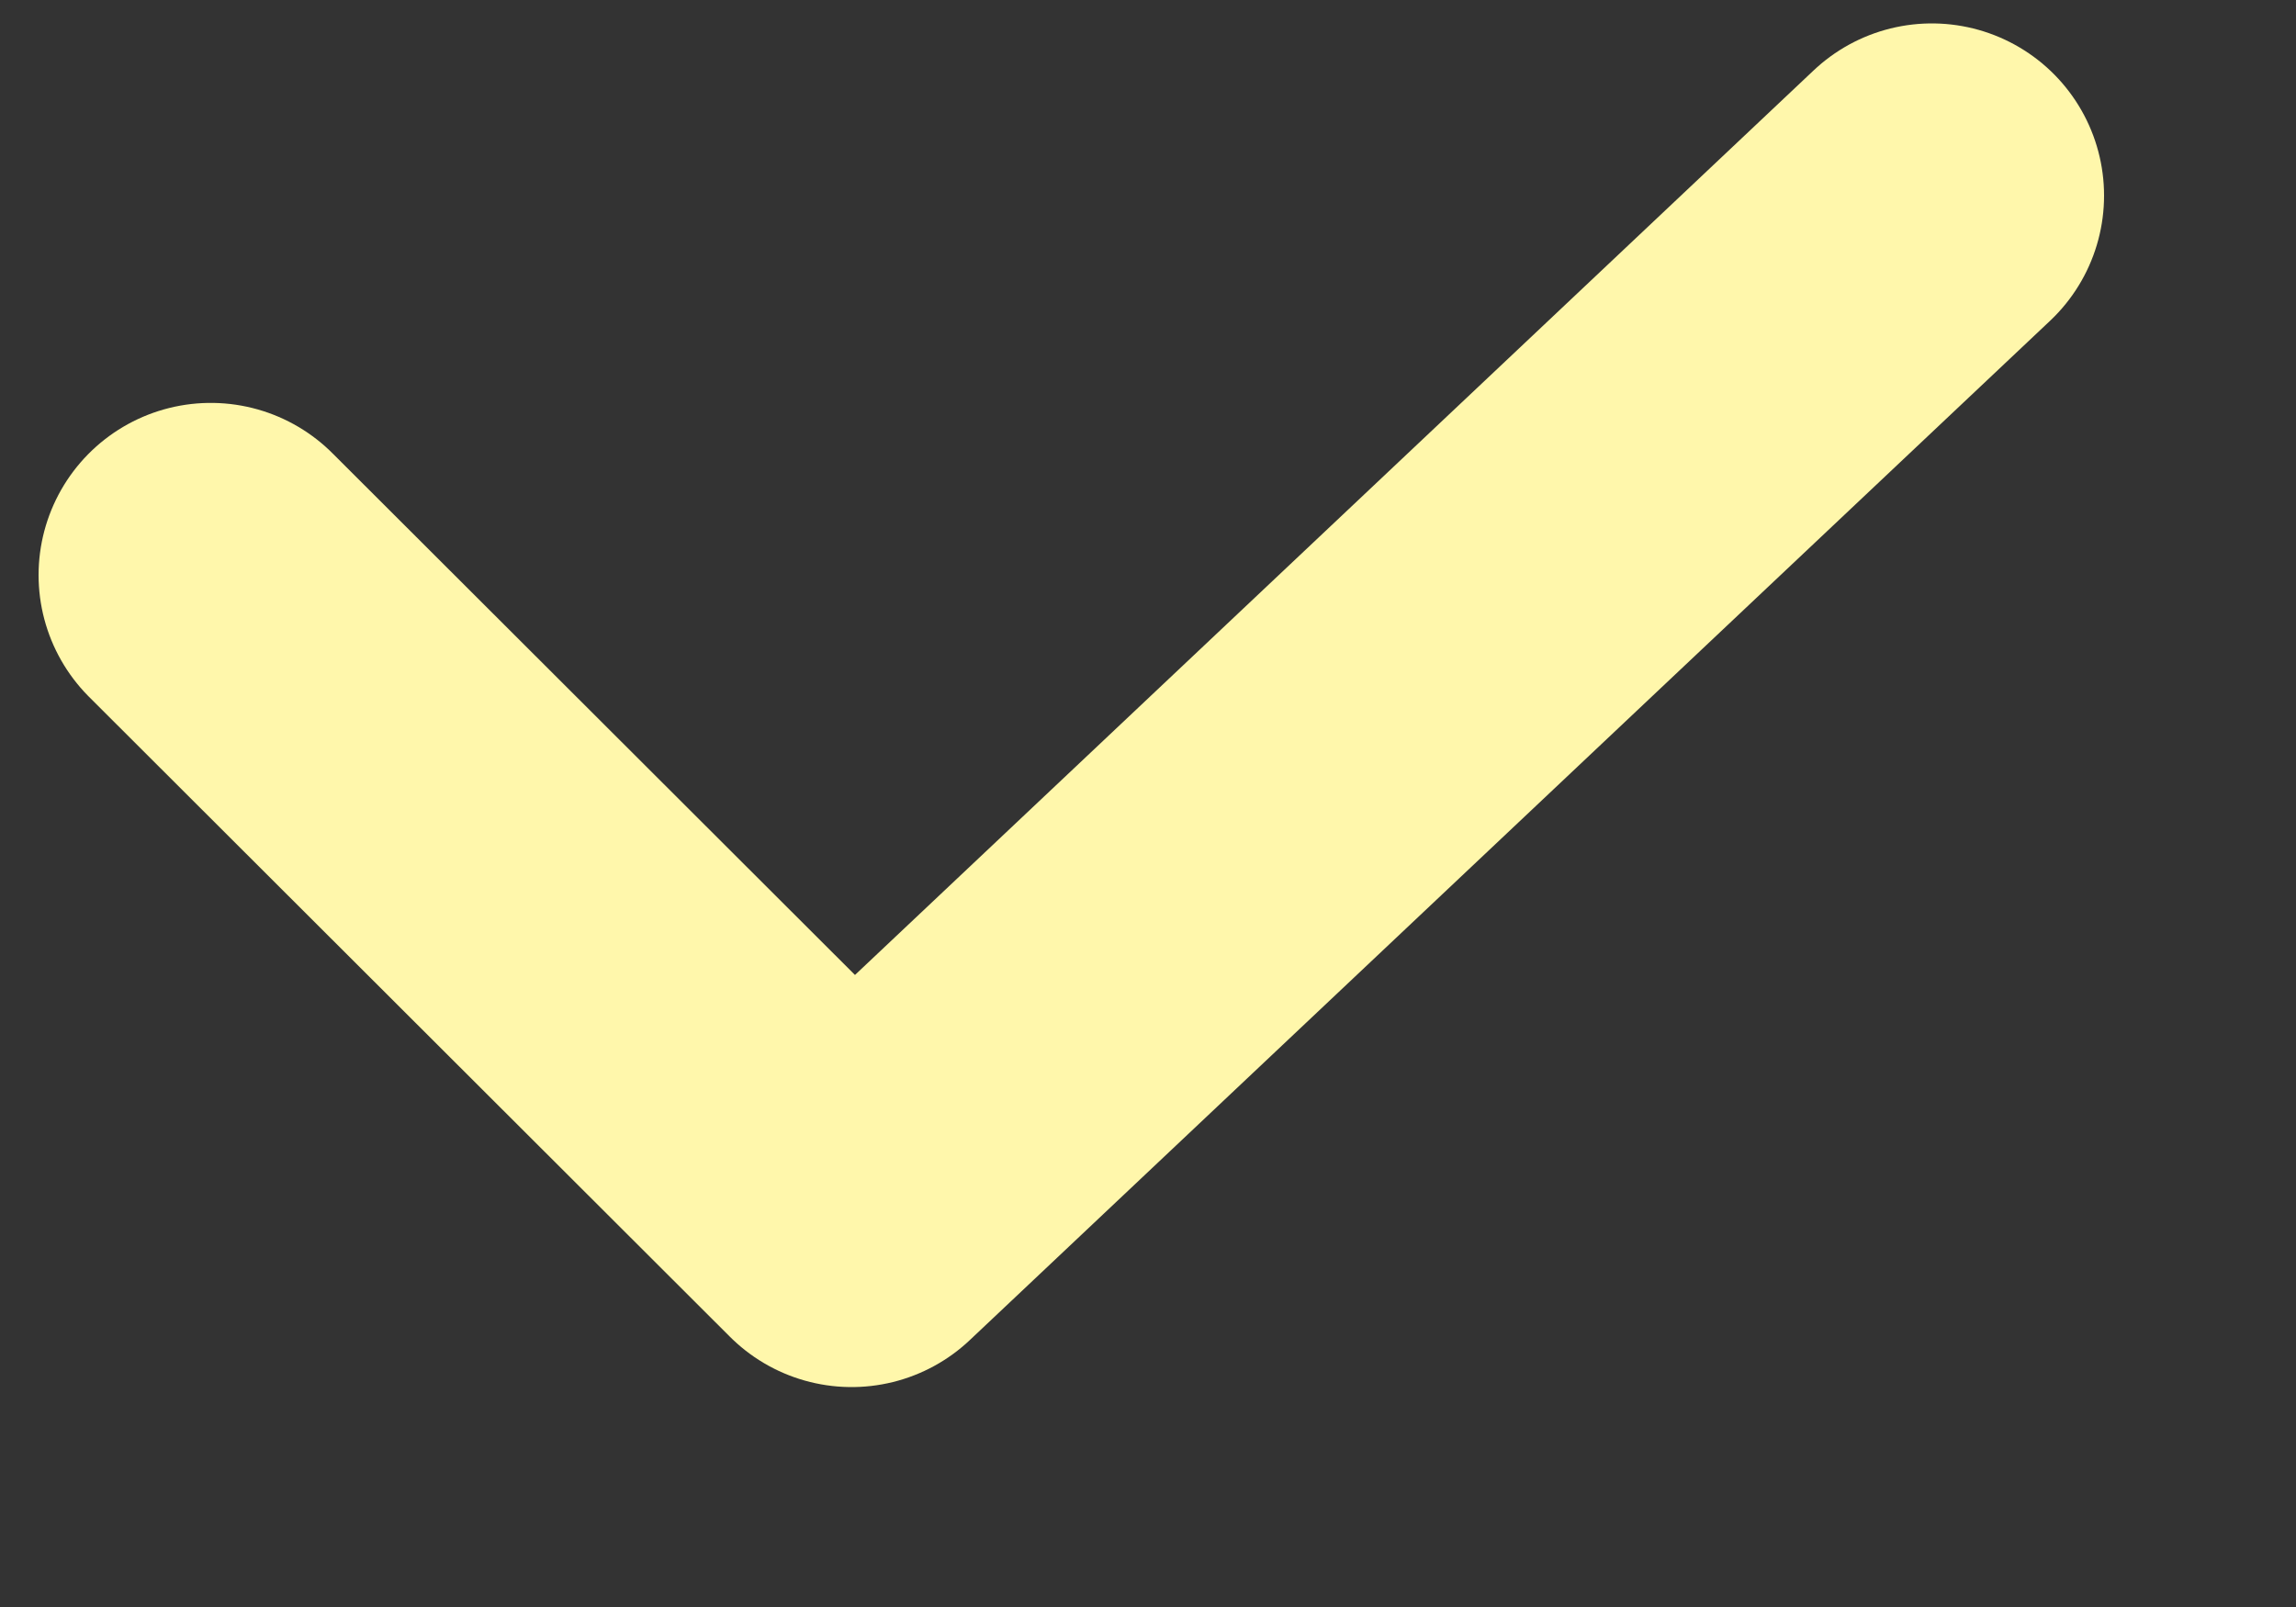 <svg width="10" height="7" viewBox="0 0 10 7" fill="none" xmlns="http://www.w3.org/2000/svg">
<rect x="0" y="0" width="10" height="7" fill="#333333" stroke="none"/>
<path d="M8.414 0.852L3.709 5.292L0.918 2.505" stroke="#FFF7AB" stroke-width="1.5" stroke-linecap="round" stroke-linejoin="round"/>
</svg>
